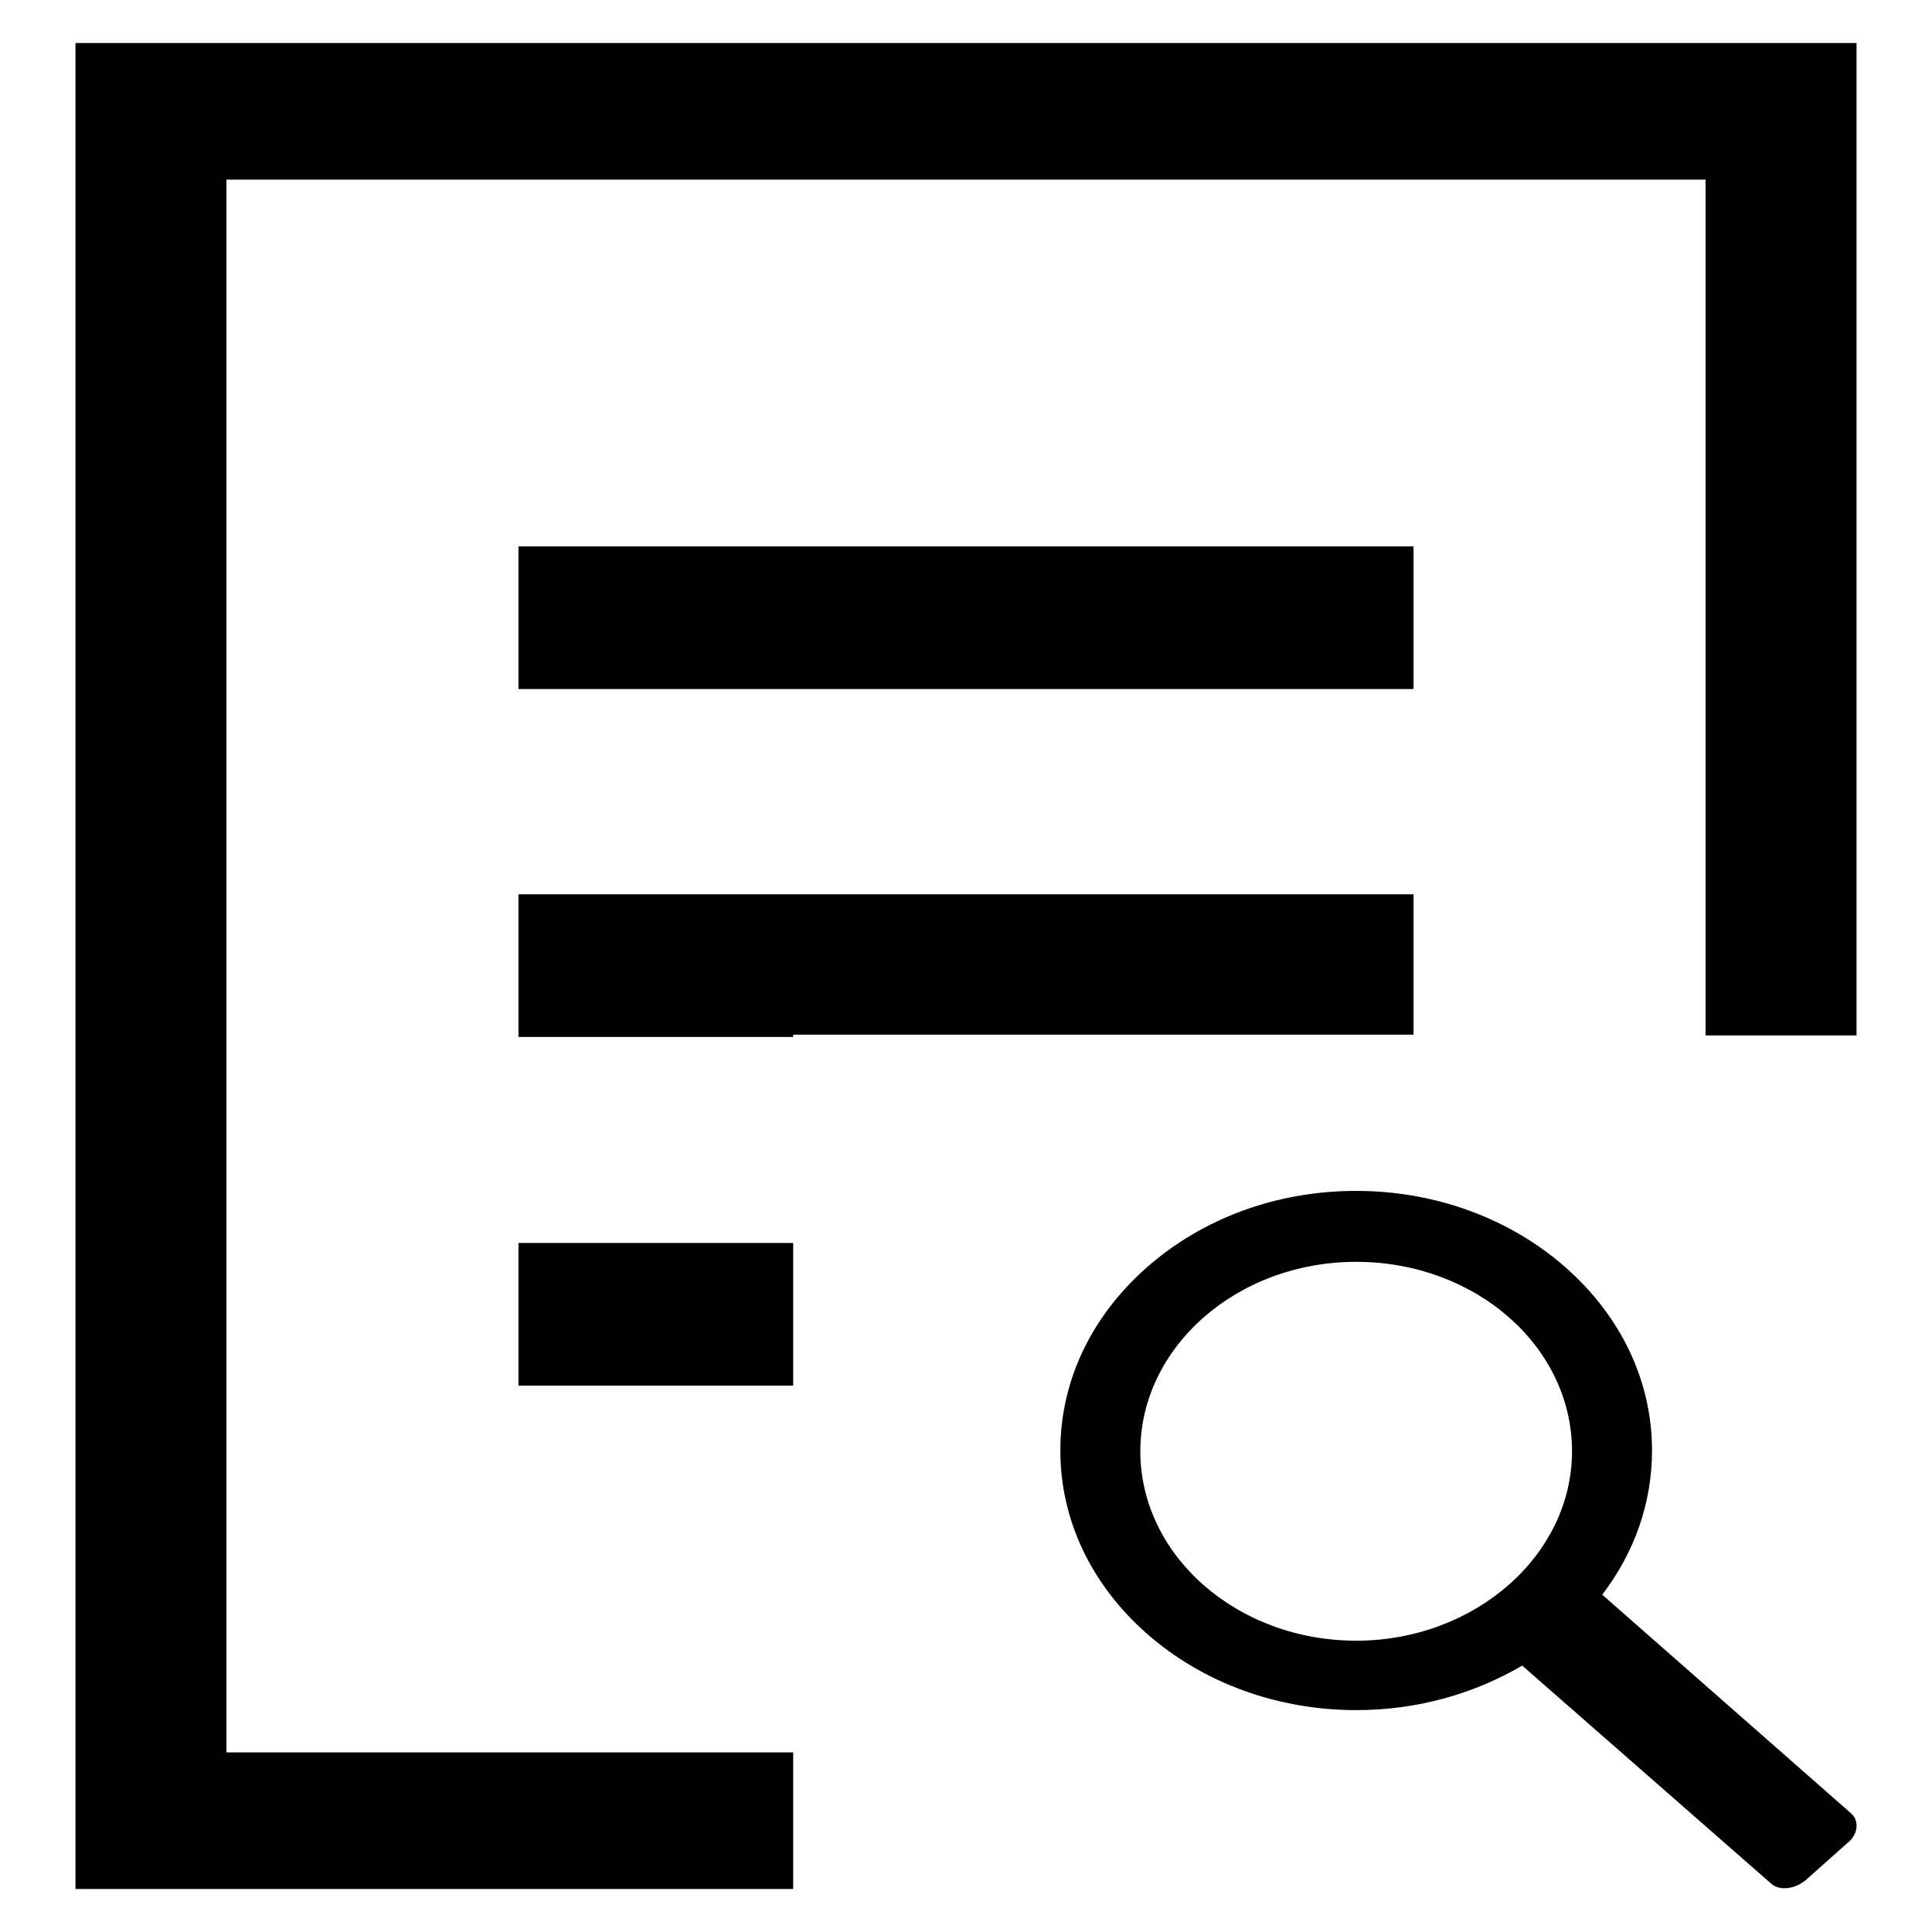 <?xml version="1.0" encoding="utf-8"?>
<!-- Svg Vector Icons : http://www.onlinewebfonts.com/icon -->
<!DOCTYPE svg PUBLIC "-//W3C//DTD SVG 1.1//EN" "http://www.w3.org/Graphics/SVG/1.1/DTD/svg11.dtd">
<svg version="1.1" xmlns="http://www.w3.org/2000/svg" xmlns:xlink="http://www.w3.org/1999/xlink" x="0px" y="0px" viewBox="0 0 256 256" enable-background="new 0 0 256 256" xml:space="preserve">
<g><g><path fill="#000000" d="M68.7,91.3h118.6V72.4H68.7V91.3z M68.7,137.4h36.4v-0.3h82.2v-18.6H68.7V137.4z M68.7,183.6h36.4v-18.9H68.7V183.6z M10,5.7v244.6h95.1v-18.1H30V23.8H226v113.4h20V5.7H10z"/><path fill="#000000" d="M245.3,240.3l-33-29c4.3-5.6,6.6-12.2,6.6-19.1c0-9.2-4.1-17.8-11.5-24.3c-7.4-6.5-17.3-10.1-27.7-10.1c-10.5,0-20.3,3.6-27.7,10.1c-7.4,6.5-11.5,15.1-11.5,24.3c0,9.2,4.1,17.8,11.5,24.3c7.4,6.5,17.3,10.1,27.7,10.1c8,0,15.5-2.1,22-5.9l33,28.9c1.1,1,3.2,0.7,4.6-0.5l5.5-4.9C246.2,243.1,246.4,241.3,245.3,240.3z M179.7,217.4c-15.8,0-28.6-11.3-28.6-25.1c0-13.8,12.8-25.1,28.6-25.1s28.6,11.2,28.6,25.1C208.3,206.1,195.4,217.4,179.7,217.4z"/></g></g>
</svg>